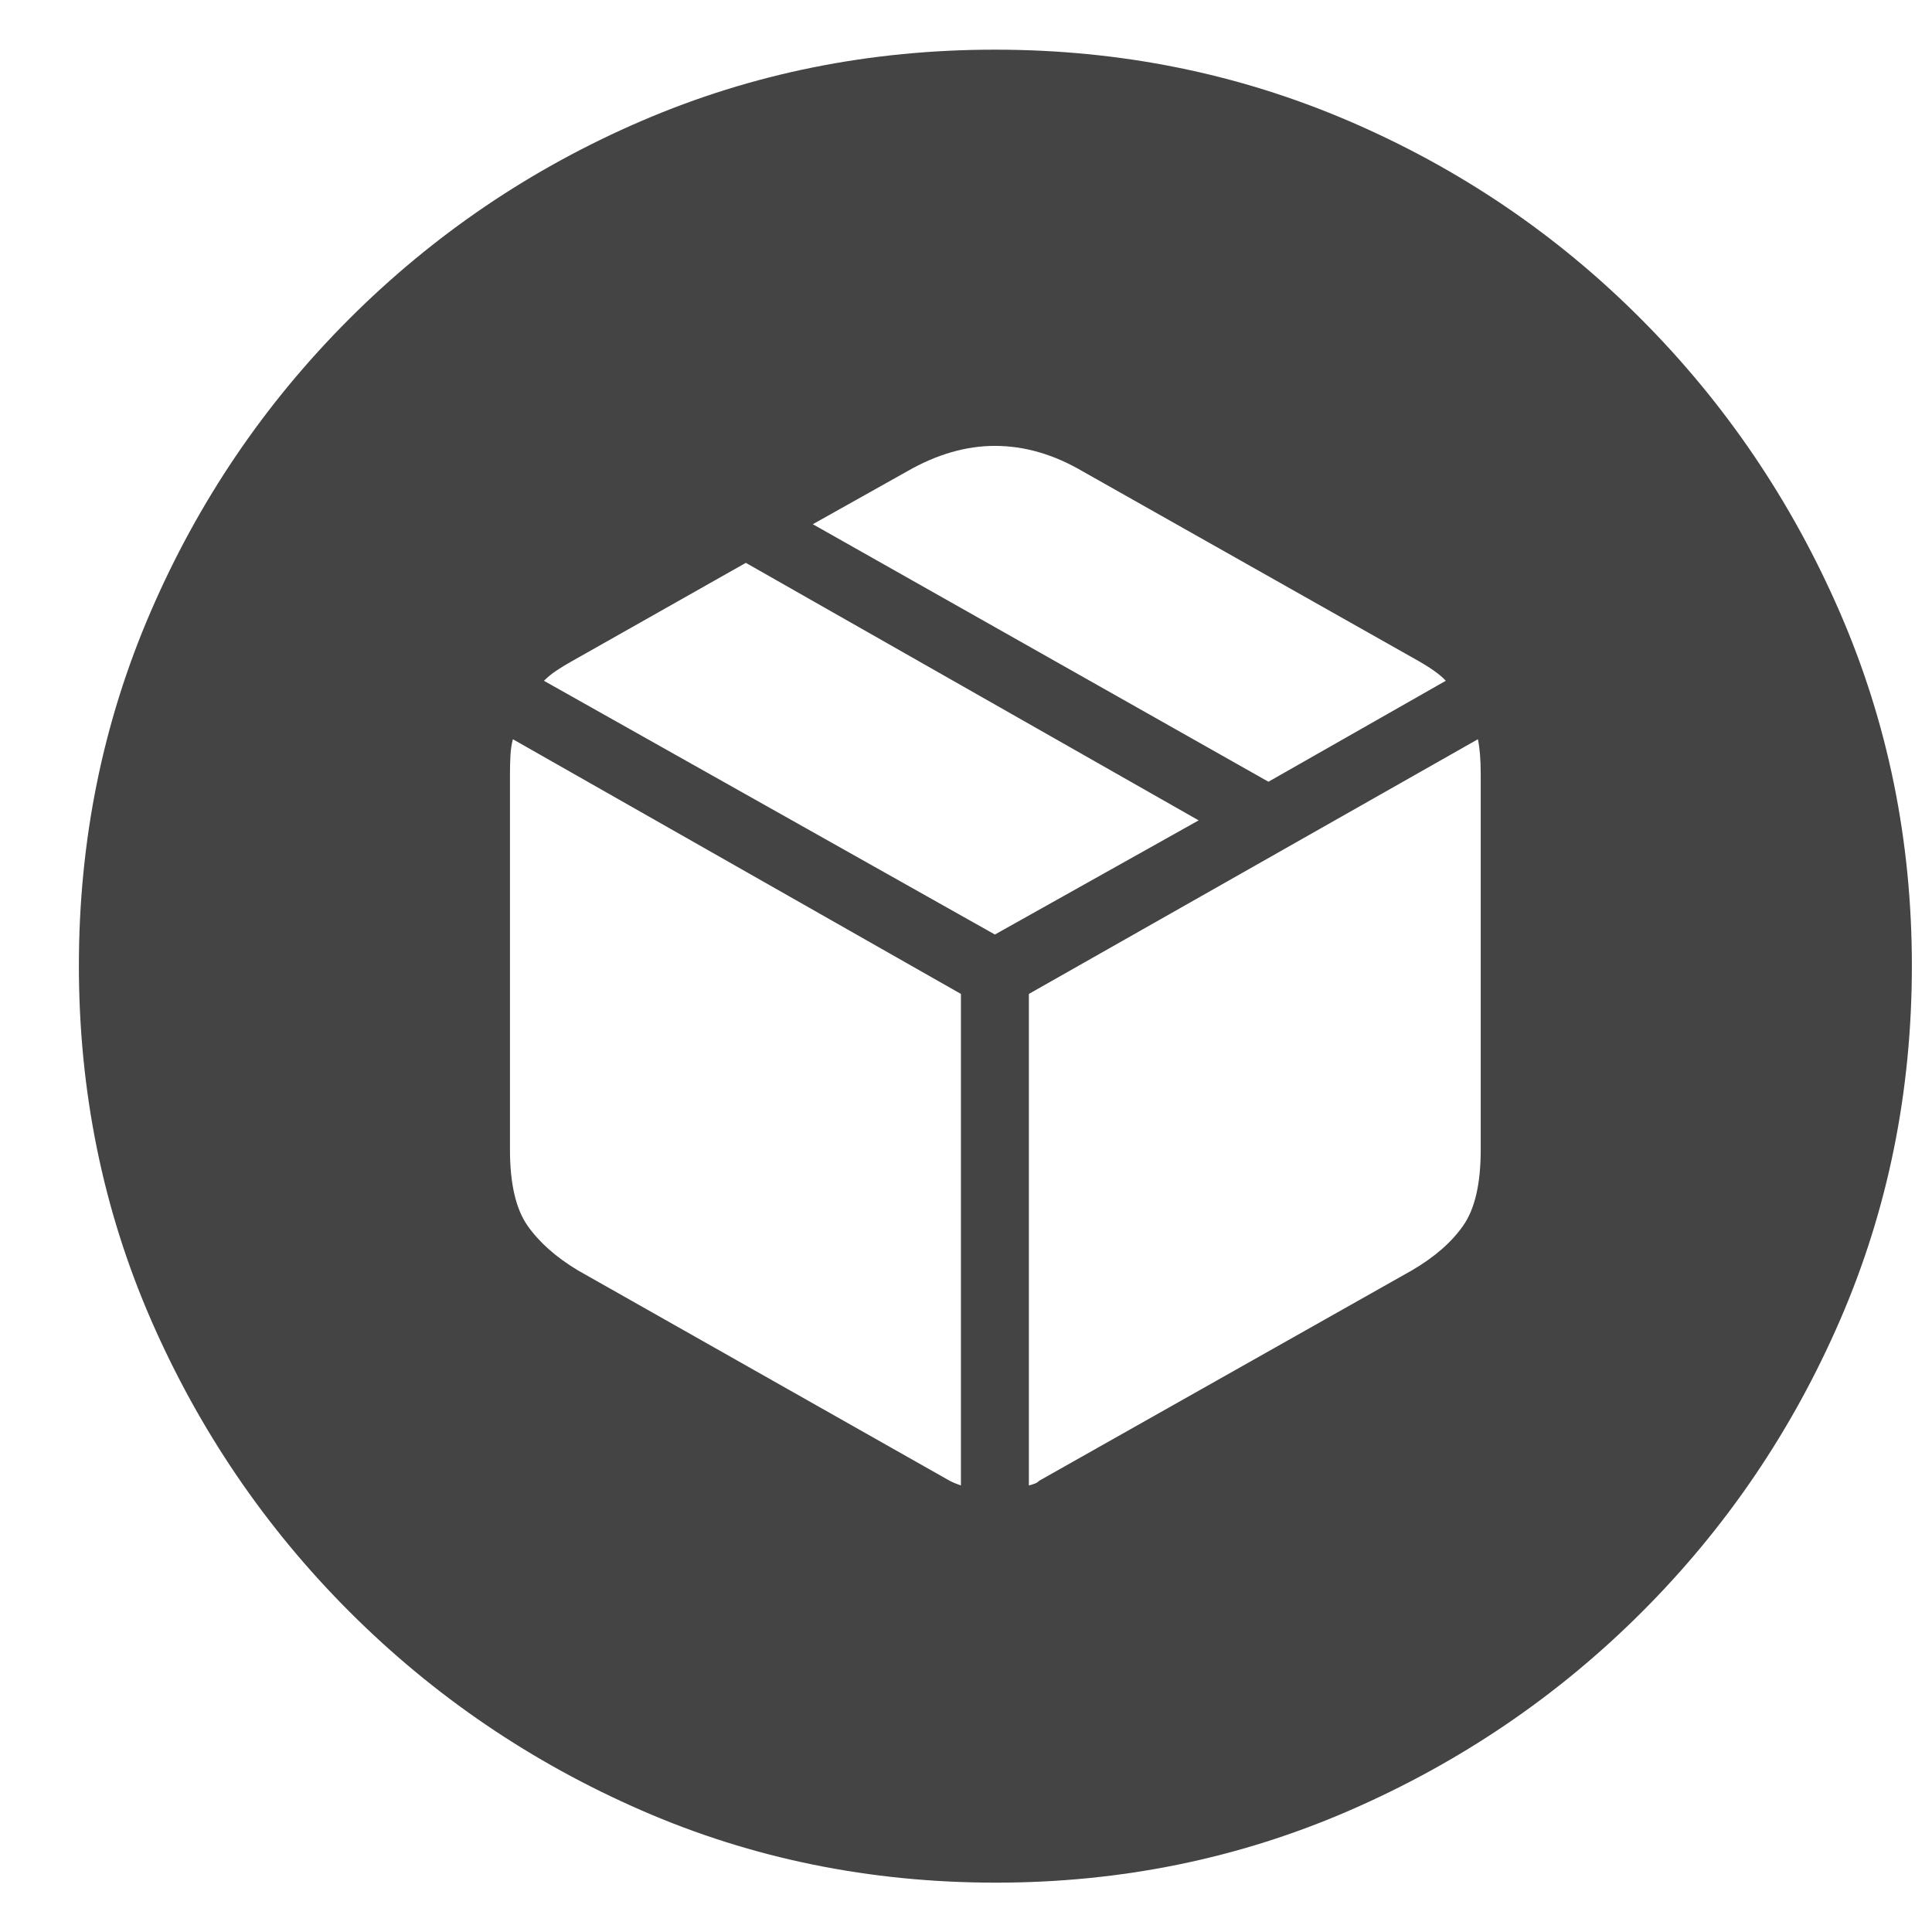 <?xml version="1.0" encoding="UTF-8"?>
<svg width="24px" height="24px" viewBox="0 0 24 24" version="1.1" xmlns="http://www.w3.org/2000/svg" xmlns:xlink="http://www.w3.org/1999/xlink">
    <title>􁇉</title>
    <g id="Symbols" stroke="none" stroke-width="1" fill="none" fill-rule="evenodd">
        <g id="Symbol-product-blok-list" transform="translate(-721, -121)" fill="#444444" fill-rule="nonzero">
            <g id="􁇉" transform="translate(721.98, 121.617)">
                <path d="M11.391,22.77 C12.945,22.77 14.41,22.471 15.785,21.873 C17.16,21.275 18.371,20.453 19.418,19.406 C20.465,18.359 21.285,17.15 21.879,15.779 C22.473,14.408 22.77,12.941 22.77,11.379 C22.77,9.824 22.471,8.359 21.873,6.984 C21.275,5.609 20.453,4.396 19.406,3.346 C18.359,2.295 17.148,1.475 15.773,0.885 C14.398,0.295 12.934,0 11.379,0 C9.824,0 8.361,0.295 6.99,0.885 C5.619,1.475 4.408,2.295 3.357,3.346 C2.307,4.396 1.484,5.609 0.891,6.984 C0.297,8.359 0,9.824 0,11.379 C0,12.941 0.299,14.408 0.896,15.779 C1.494,17.15 2.316,18.359 3.363,19.406 C4.41,20.453 5.619,21.275 6.99,21.873 C8.361,22.471 9.828,22.77 11.391,22.77 Z M11.801,17.836 L11.801,11.73 L17.379,8.566 C17.402,8.676 17.414,8.82 17.414,9 L17.414,13.664 C17.414,14.086 17.342,14.4 17.197,14.607 C17.053,14.814 16.84,15 16.559,15.164 L11.93,17.777 C11.914,17.793 11.896,17.805 11.877,17.812 C11.857,17.82 11.832,17.828 11.801,17.836 Z M10.957,17.836 C10.934,17.828 10.912,17.82 10.893,17.812 C10.873,17.805 10.848,17.793 10.816,17.777 L6.199,15.164 C5.926,15 5.717,14.814 5.572,14.607 C5.428,14.4 5.355,14.086 5.355,13.664 L5.355,9 C5.355,8.914 5.357,8.836 5.361,8.766 C5.365,8.695 5.375,8.629 5.391,8.566 L10.957,11.73 L10.957,17.836 Z M11.379,10.992 L5.777,7.84 C5.824,7.793 5.877,7.75 5.936,7.711 C5.994,7.672 6.059,7.633 6.129,7.594 L8.285,6.375 L13.91,9.574 L11.379,10.992 Z M14.777,9.094 L9.117,5.895 L10.289,5.238 C10.656,5.027 11.02,4.922 11.379,4.922 C11.746,4.922 12.109,5.027 12.469,5.238 L16.641,7.594 C16.805,7.688 16.918,7.77 16.98,7.84 L14.777,9.094 Z" id="Shape"></path>
            </g>
        </g>
    </g>
</svg>